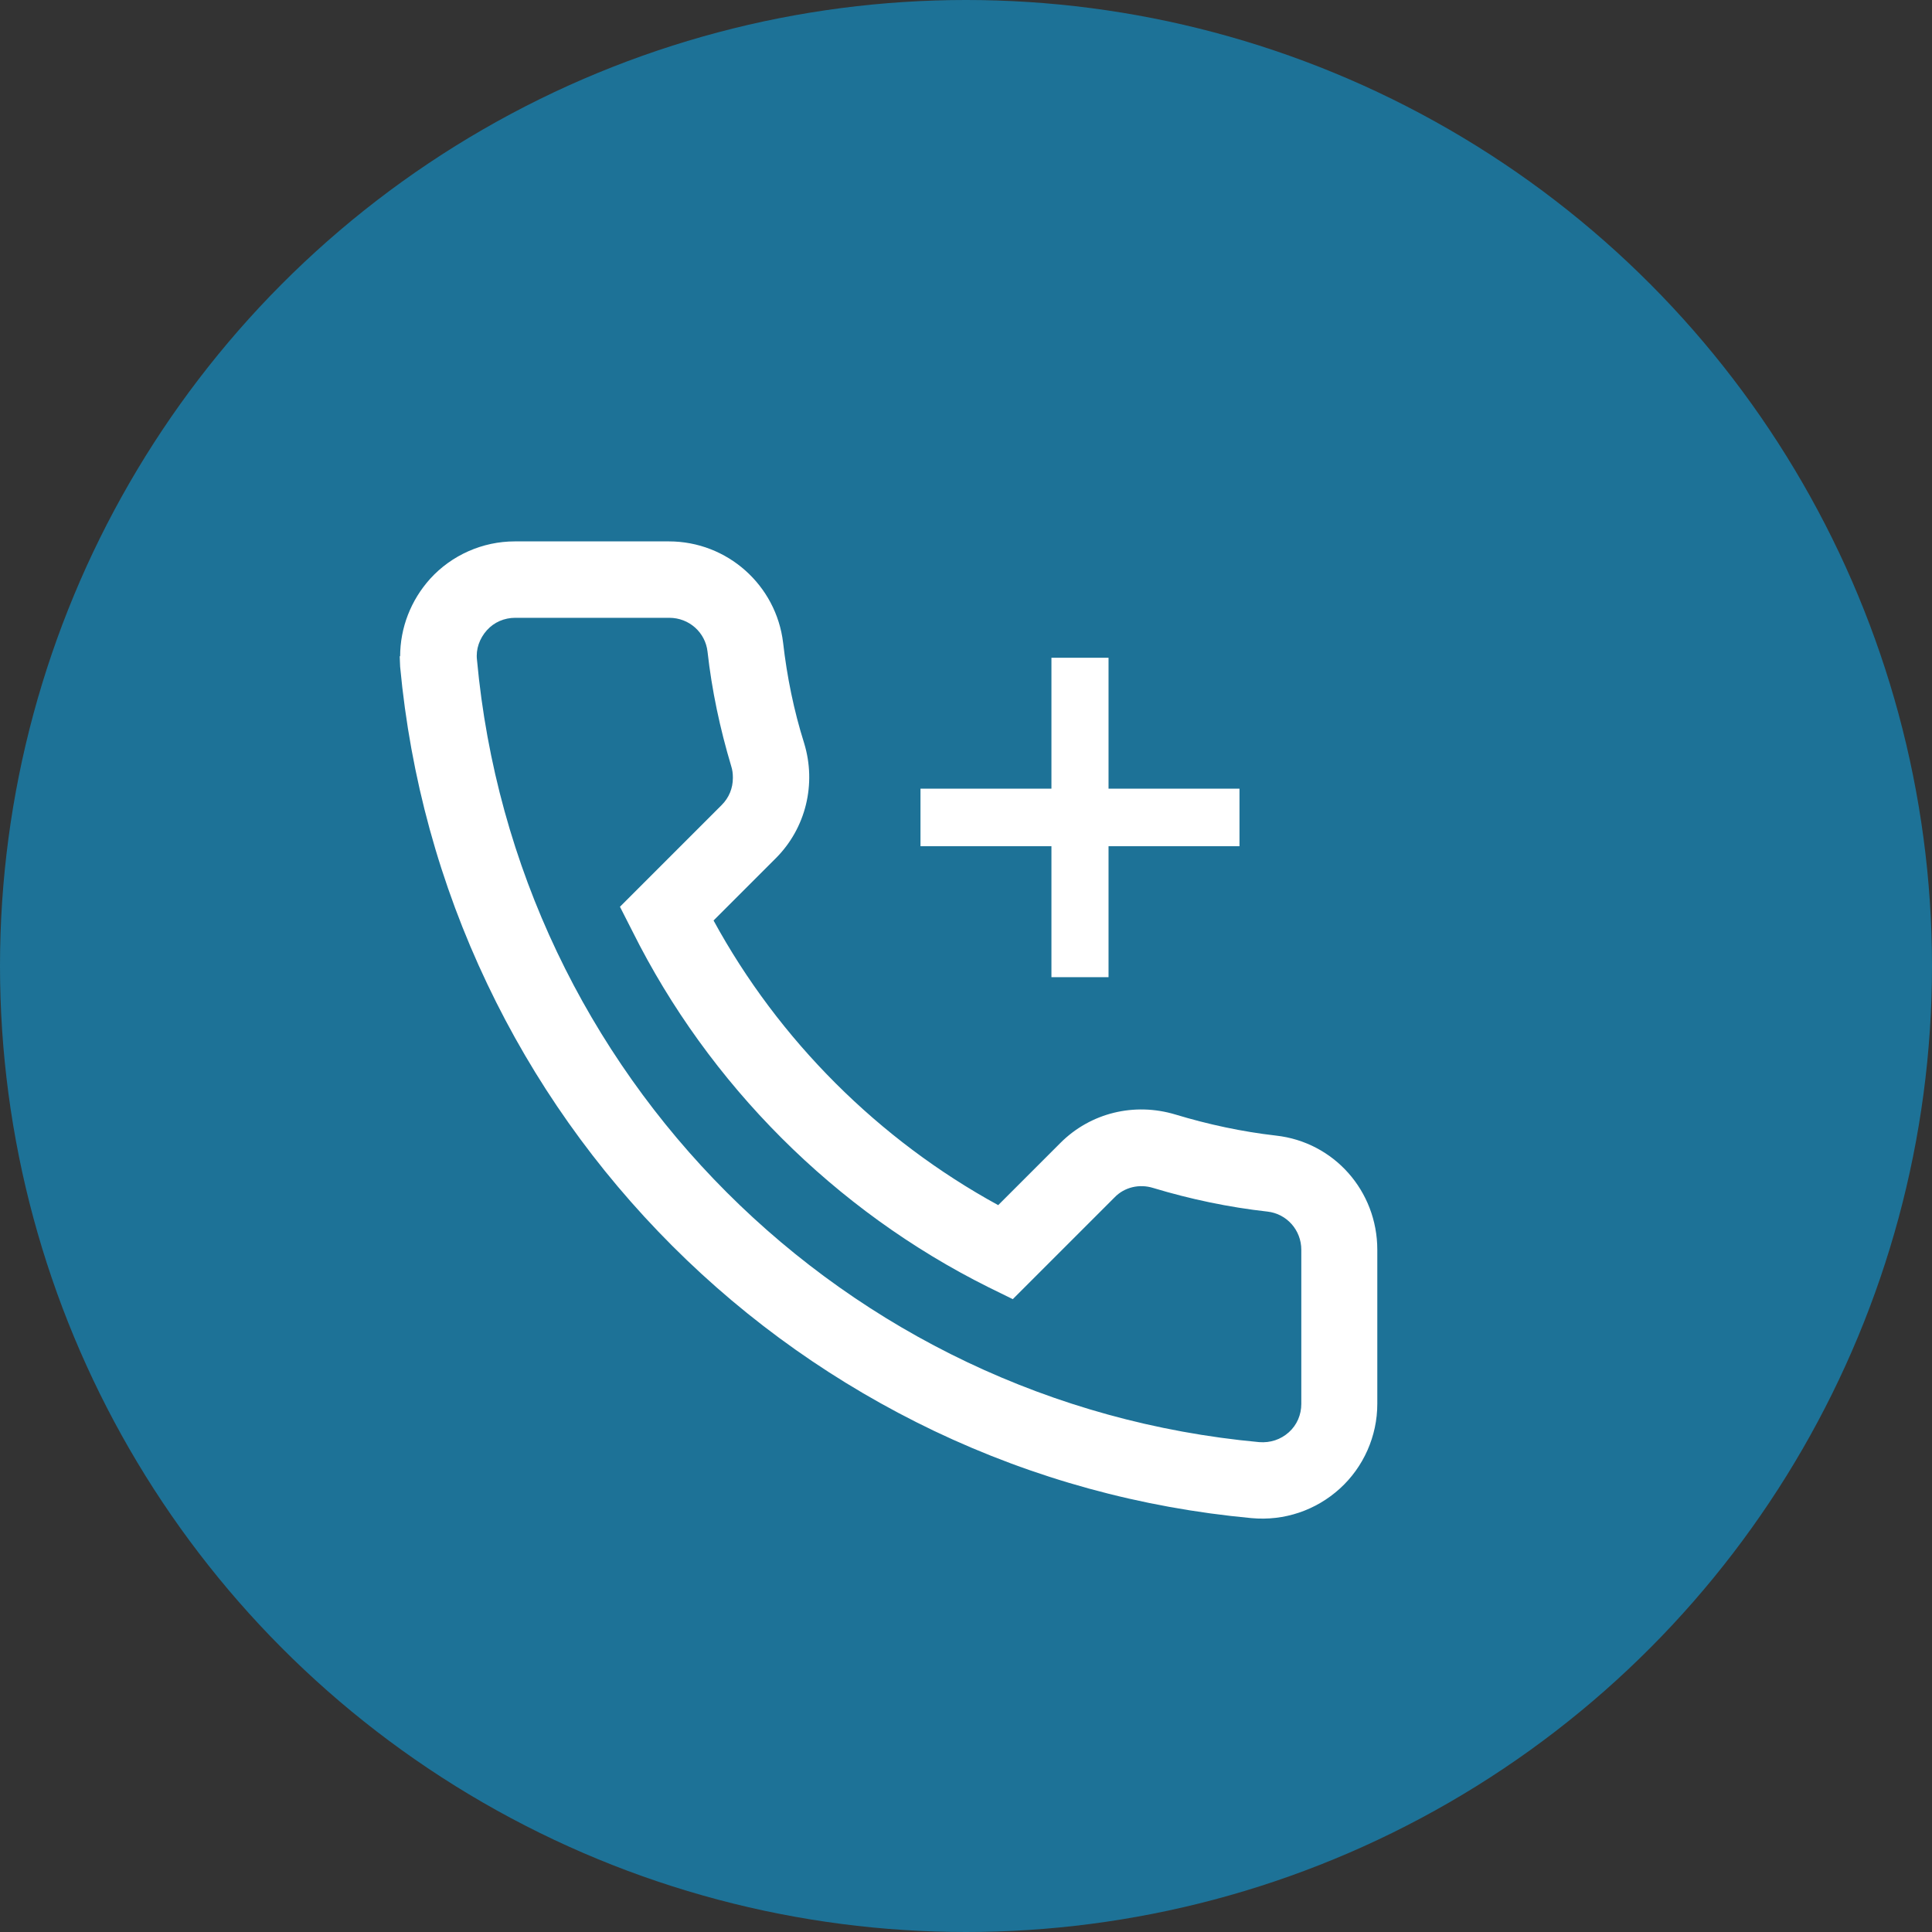 <?xml version="1.0" encoding="UTF-8"?> <svg xmlns="http://www.w3.org/2000/svg" id="Layer_2" data-name="Layer 2" viewBox="0 0 45 45"><rect x="0" y="0" width="45" height="45" fill="#333333" stroke="none"/><defs><style> .cls-1 { fill: #fff; } .cls-2 { fill: #1d7297; } </style></defs><g id="conact"><g><circle class="cls-2" cx="22.5" cy="22.5" r="22.5"></circle><g><path class="cls-1" d="m9.32,15.29c0-.67.25-1.31.7-1.81.5-.55,1.22-.87,1.97-.87h3.59c1.36,0,2.5,1.02,2.66,2.36.09.79.25,1.58.49,2.34.29.95.04,1.98-.66,2.68l-1.45,1.45c1.52,2.79,3.85,5.11,6.63,6.63l1.45-1.45c.7-.7,1.72-.95,2.68-.66.76.23,1.55.4,2.34.49,1.35.15,2.36,1.29,2.36,2.66v3.59c0,.75-.32,1.47-.87,1.97-.56.51-1.3.76-2.06.69-2.58-.24-5.06-.92-7.39-2.03-2.26-1.08-4.32-2.53-6.1-4.31-1.78-1.78-3.23-3.83-4.31-6.1-1.11-2.33-1.79-4.82-2.03-7.39,0-.08-.01-.16-.01-.25h0Zm7.75,2.82c0-.09-.01-.18-.04-.27-.26-.87-.45-1.76-.55-2.66-.05-.45-.43-.79-.89-.79h-3.59c-.25,0-.49.1-.66.29-.17.19-.26.44-.23.69.89,9.67,8.55,17.33,18.22,18.22.26.02.5-.06.69-.23.19-.17.29-.41.29-.66v-3.59c0-.46-.34-.84-.79-.89-.9-.1-1.8-.29-2.66-.55-.32-.1-.67-.02-.9.22l-2.37,2.37-.57-.28c-3.57-1.78-6.51-4.72-8.29-8.29l-.29-.57,2.37-2.37c.17-.17.26-.39.26-.63h0Z"></path><path class="cls-1" d="m21.44,18.37h3.05s0-3.05,0-3.05h1.33v3.05s3.05,0,3.05,0v1.34h-3.05s0,3.05,0,3.05h-1.33v-3.05s-3.05,0-3.05,0v-1.34Z"></path></g></g></g></svg> 